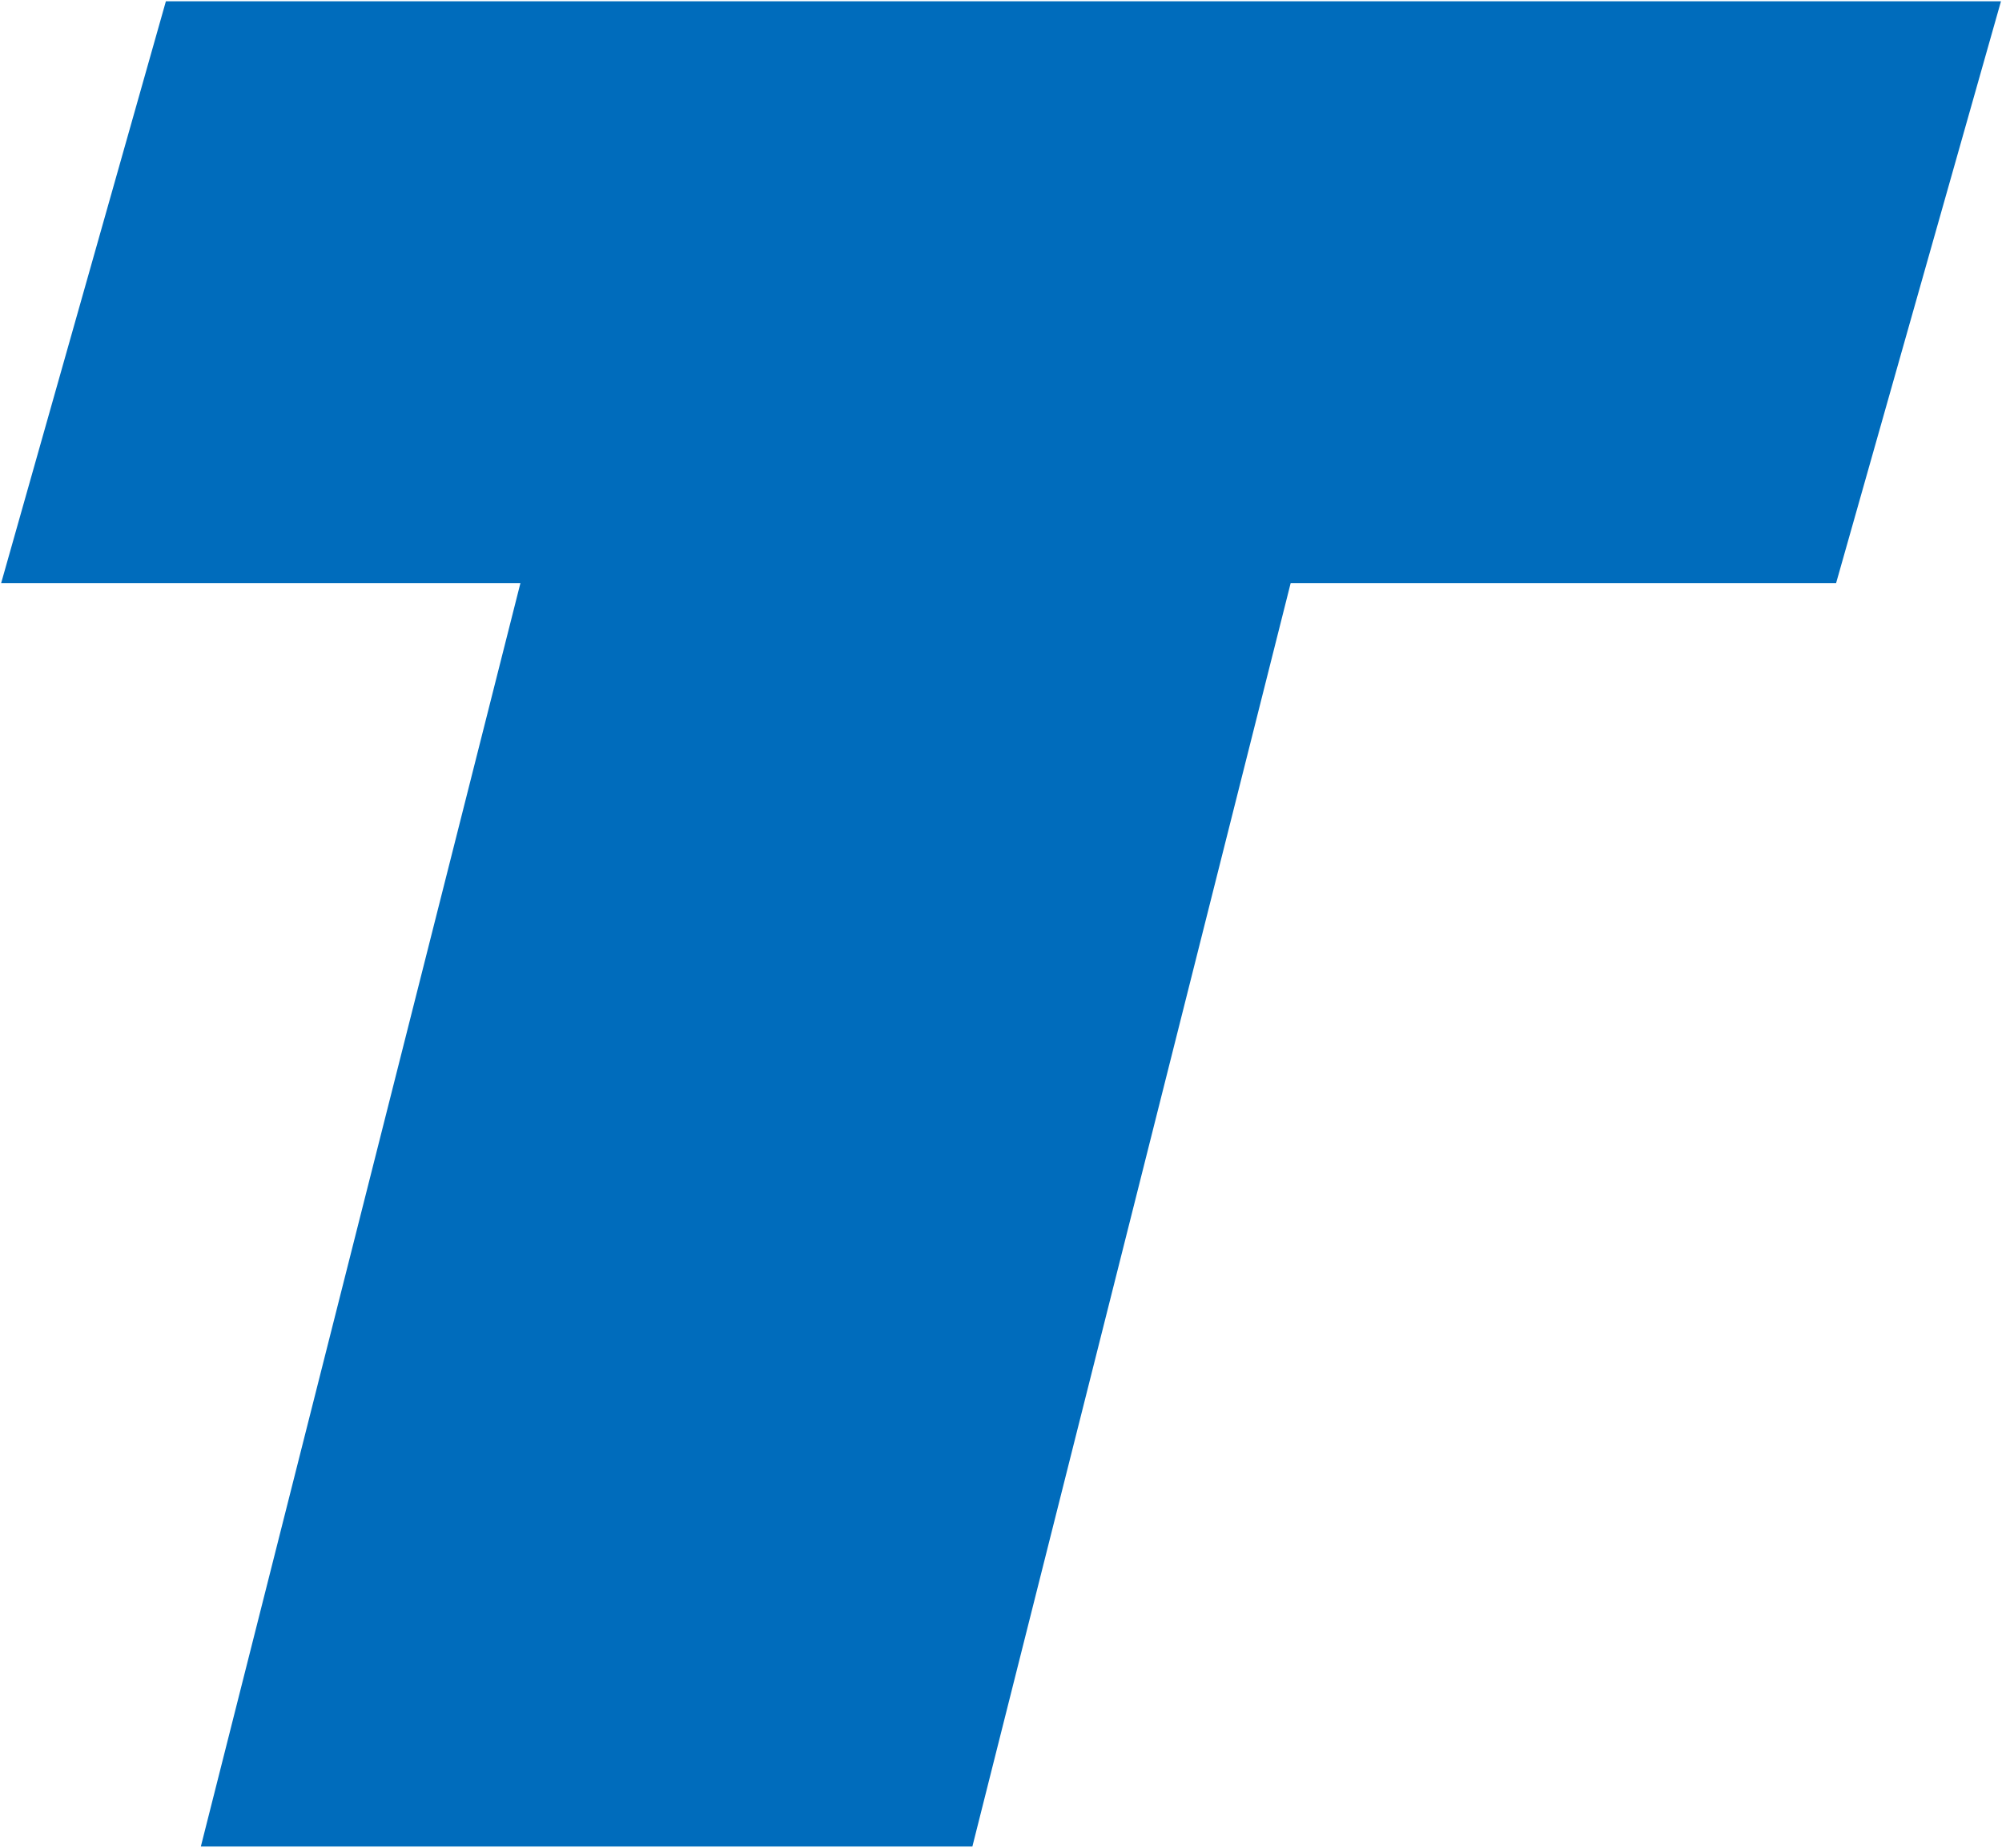 <svg version="1.2" xmlns="http://www.w3.org/2000/svg" viewBox="0 0 1546 1427" width="1546" height="1427"><style>.a{fill:#006cbc}</style><path class="a" d="m128.1 1l-127.2 449.3h401l-246.8 975.8h595.8l245.8-975.8h421.2l127.3-449.3z"/></svg>
